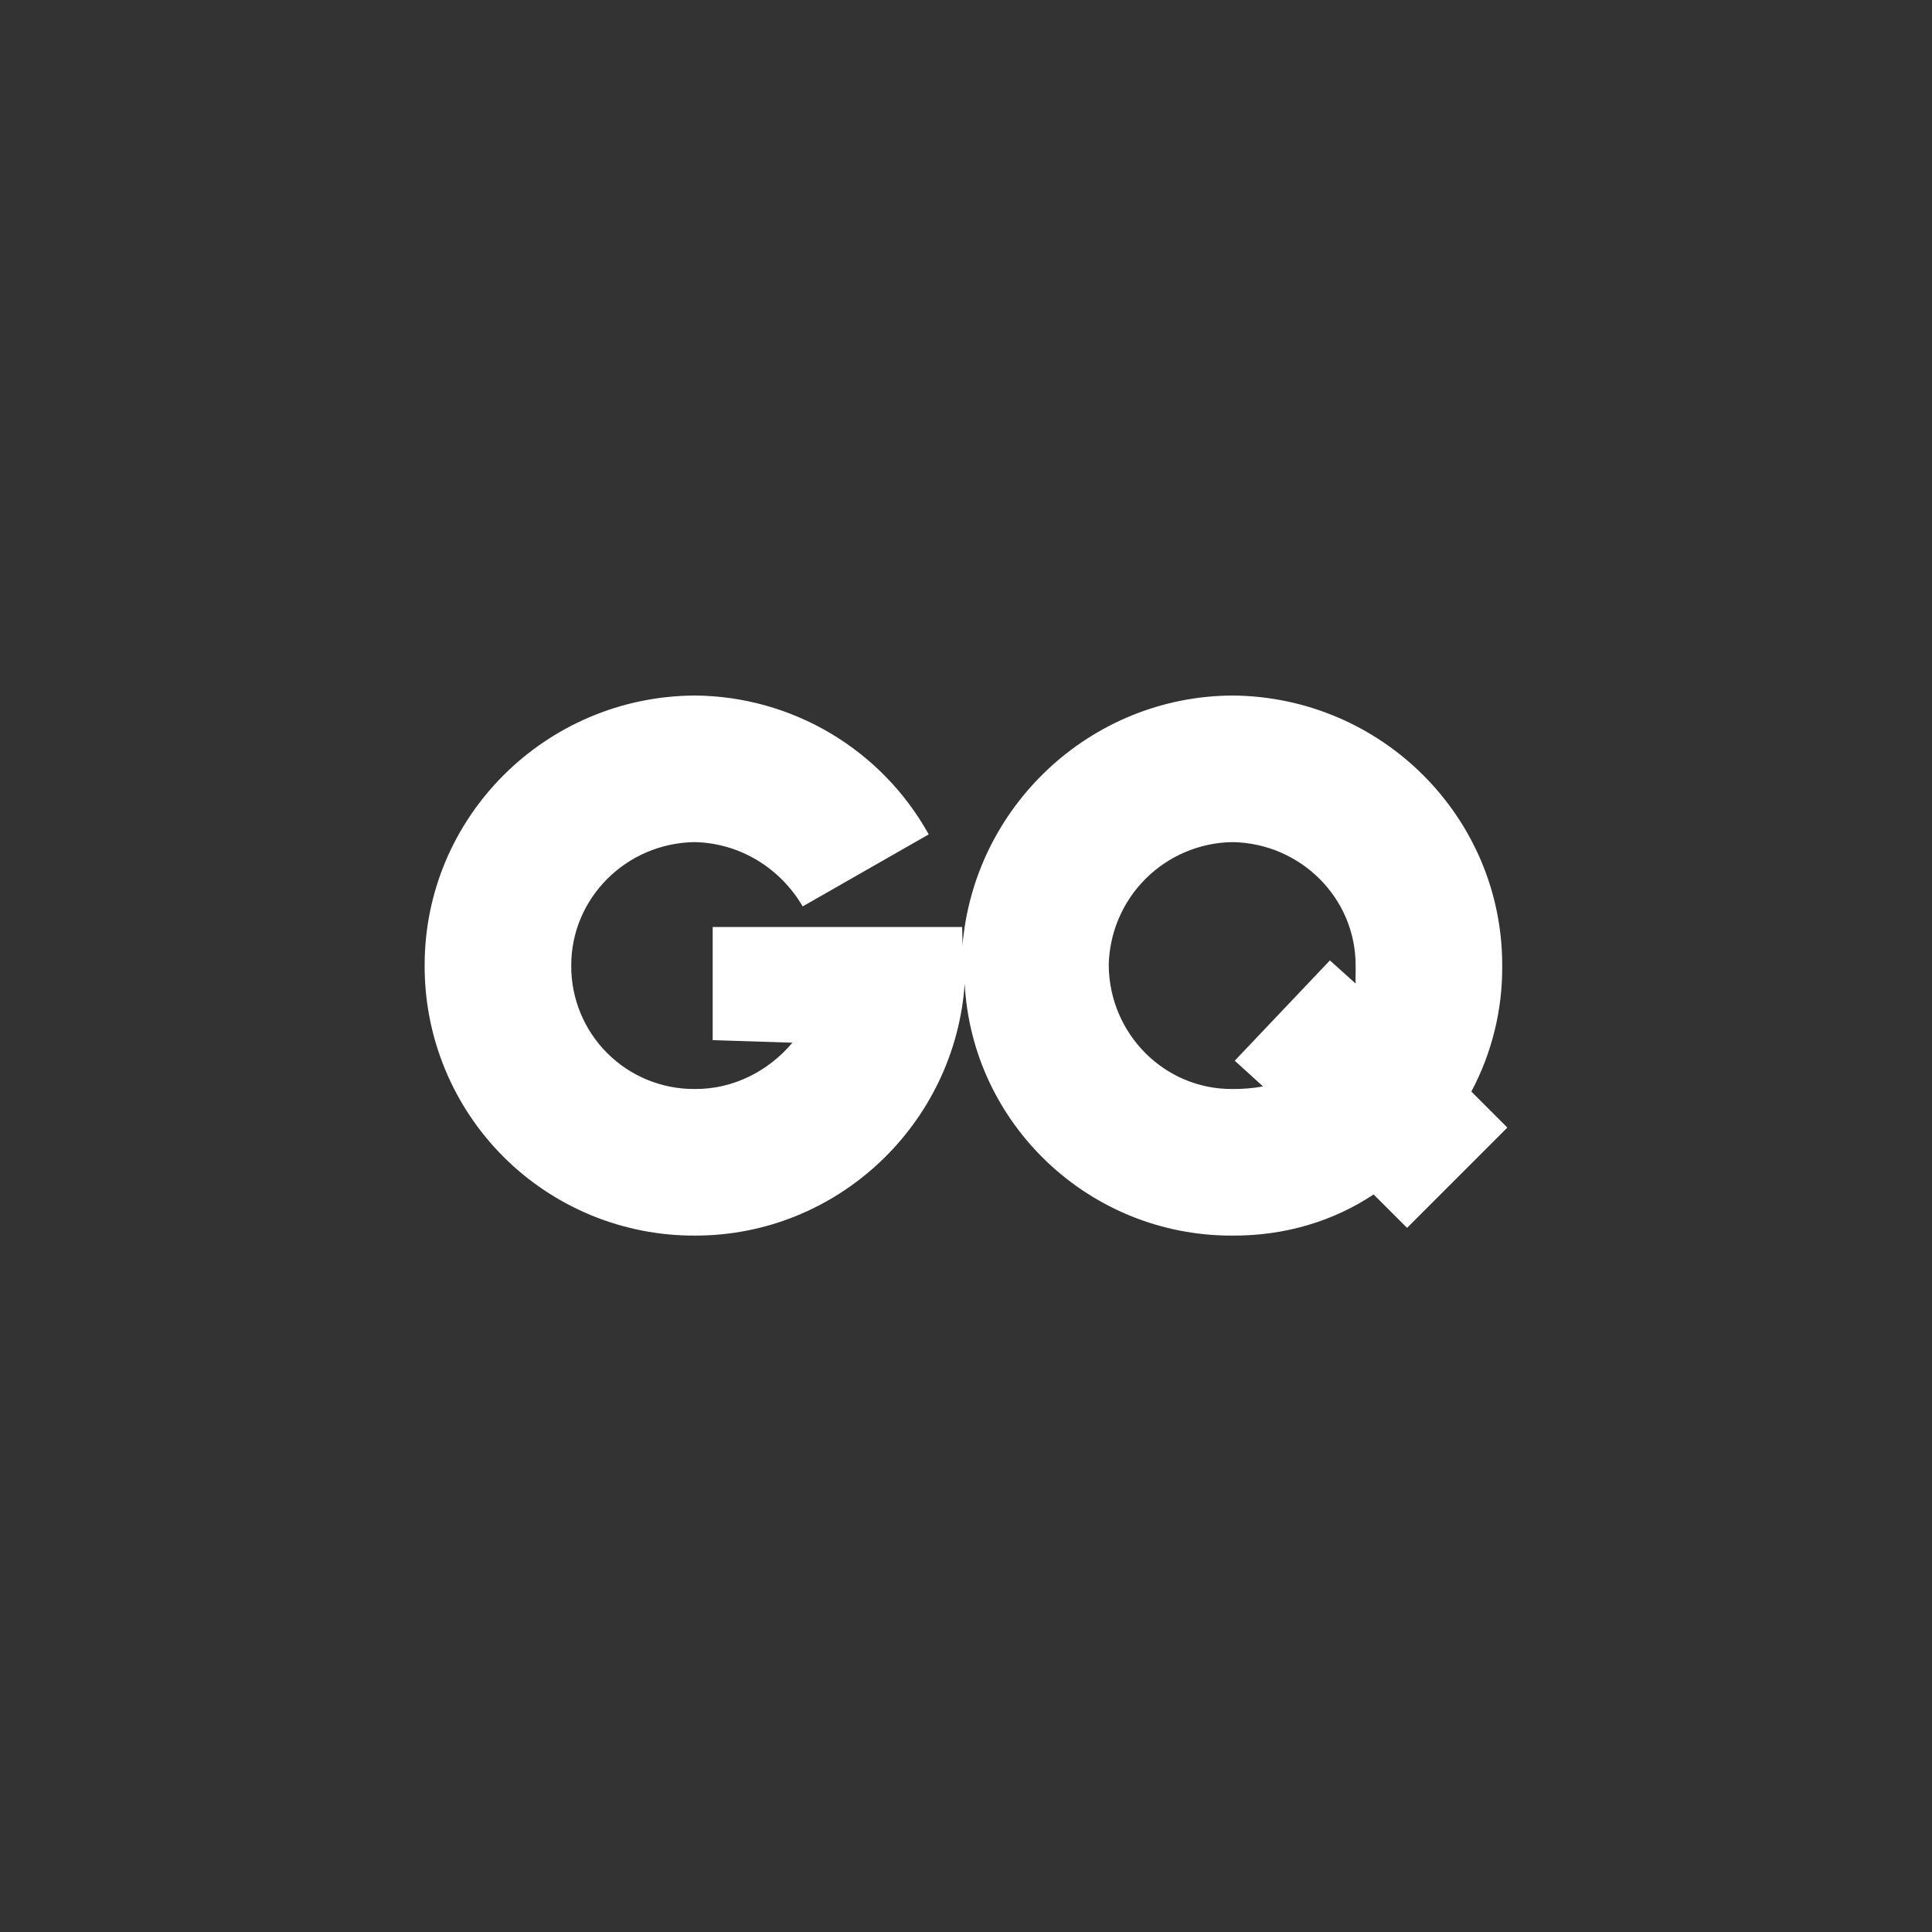 <svg width="250" height="250" viewBox="0 0 250 250" fill="none" xmlns="http://www.w3.org/2000/svg">
<rect x="0" y="0" width="250" height="250" fill="#333333" stroke="none"/>
<g clip-path="url(#clip0_8900_3983)">
<path fill-rule="evenodd" clip-rule="evenodd" d="M194.386 124.942C194.436 130.626 193.064 136.232 190.392 141.249L195.051 145.908L182.073 158.886L177.746 154.56C172.561 158.016 166.26 159.929 159.443 159.885C140.935 159.935 125.76 145.425 124.834 127.272C123.575 145.425 108.4 159.929 89.891 159.885C85.298 159.9 80.748 159.007 76.501 157.256C72.255 155.506 68.397 152.932 65.149 149.685C61.901 146.437 59.328 142.579 57.577 138.332C55.827 134.086 54.934 129.535 54.949 124.942C54.921 105.746 70.551 90.117 89.891 90C96.079 90.042 102.144 91.728 107.465 94.886C112.787 98.044 117.173 102.56 120.175 107.97L103.868 117.288C100.984 112.363 95.787 109.091 89.891 108.969C81.028 109.091 73.901 116.229 73.918 124.942C73.904 127.044 74.308 129.127 75.107 131.071C75.905 133.015 77.081 134.781 78.567 136.267C80.053 137.753 81.819 138.929 83.763 139.727C85.707 140.525 87.79 140.929 89.891 140.916C94.939 140.96 99.492 138.548 102.537 134.926L92.221 134.593V119.951H124.501C124.503 120.223 124.512 120.511 124.522 120.808C124.541 121.357 124.561 121.936 124.532 122.51C125.952 104.439 141.055 90.115 159.443 90C178.784 90.122 194.413 105.752 194.386 124.942ZM172.089 124.277L175.417 127.272C175.399 126.88 175.406 126.486 175.414 126.078C175.42 125.713 175.427 125.338 175.417 124.942C175.439 116.229 168.306 109.091 159.443 108.969C155.229 109.04 151.207 110.746 148.227 113.726C145.246 116.707 143.541 120.728 143.469 124.942C143.575 133.828 150.707 140.96 159.443 140.916C160.782 140.932 162.119 140.821 163.436 140.583L159.776 137.255L172.089 124.277Z" fill="white"/>
</g>
<defs>
<clipPath id="clip0_8900_3983">
<rect width="140.106" height="69.885" fill="white" transform="translate(54.947 90)"/>
</clipPath>
</defs>
</svg>
